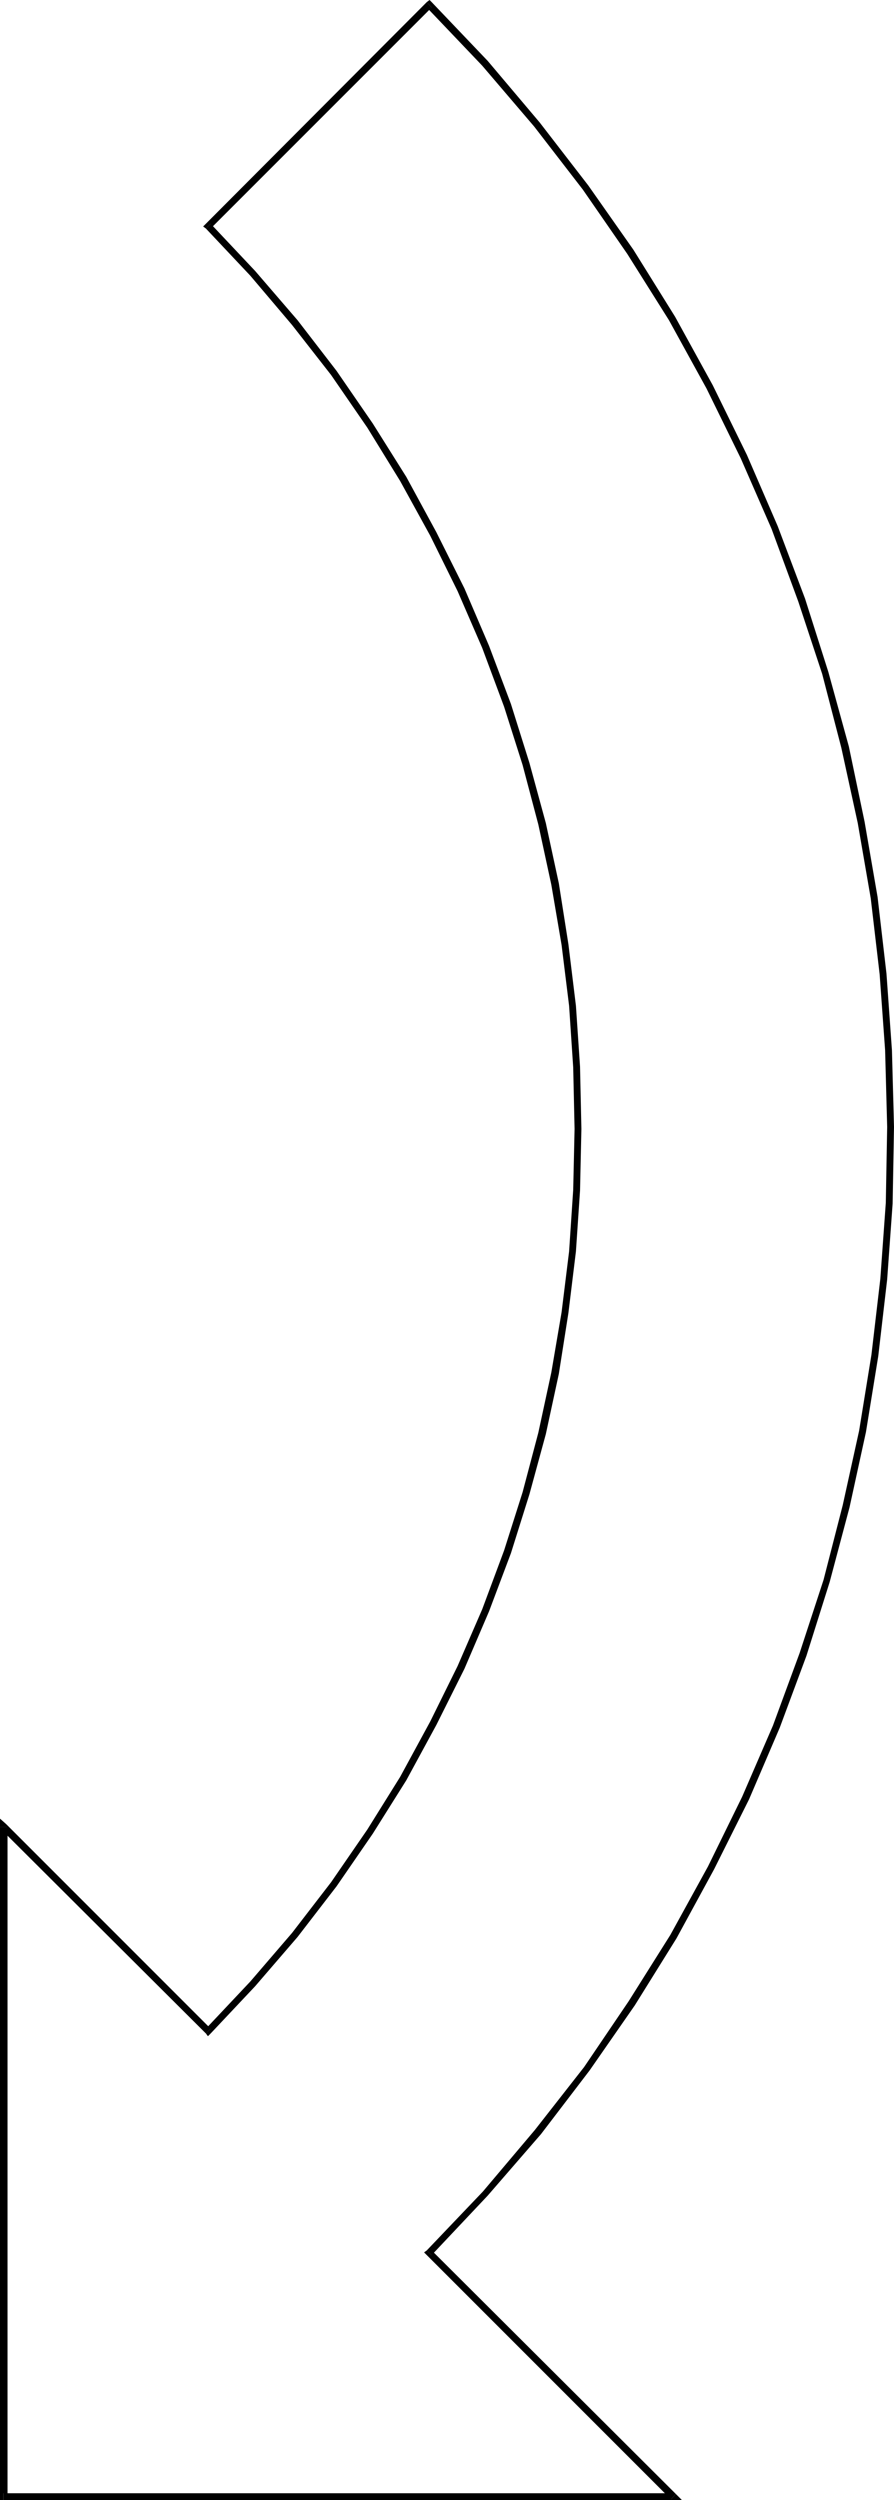 <?xml version="1.0" encoding="UTF-8" standalone="no"?>
<svg
   version="1.0"
   width="55.88mm"
   height="156.224mm"
   id="svg7"
   sodipodi:docname="Arrow 0444.wmf"
   xmlns:inkscape="http://www.inkscape.org/namespaces/inkscape"
   xmlns:sodipodi="http://sodipodi.sourceforge.net/DTD/sodipodi-0.dtd"
   xmlns="http://www.w3.org/2000/svg"
   xmlns:svg="http://www.w3.org/2000/svg">
  <sodipodi:namedview
     id="namedview7"
     pagecolor="#ffffff"
     bordercolor="#000000"
     borderopacity="0.25"
     inkscape:showpageshadow="2"
     inkscape:pageopacity="0.0"
     inkscape:pagecheckerboard="0"
     inkscape:deskcolor="#d1d1d1"
     inkscape:document-units="mm" />
  <defs
     id="defs1">
    <pattern
       id="WMFhbasepattern"
       patternUnits="userSpaceOnUse"
       width="6"
       height="6"
       x="0"
       y="0" />
  </defs>
  <path
     style="fill:#000000;fill-opacity:1;fill-rule:evenodd;stroke:none"
     d="m 49.77,52.84 v 1.131 L 101.964,1.778 100.833,0.485 48.639,52.84 v 1.131 -1.131 l -0.646,0.646 0.646,0.485 z"
     id="path1" />
  <path
     style="fill:#000000;fill-opacity:1;fill-rule:evenodd;stroke:none"
     d="m 48.639,480.249 h 1.131 l 10.503,-11.15 10.019,-11.635 9.211,-11.958 8.564,-12.443 7.918,-12.604 7.11,-13.089 6.625,-13.25 5.817,-13.574 5.171,-13.735 4.363,-13.897 3.878,-14.22 3.07,-14.22 2.262,-14.382 1.778,-14.543 0.97,-14.382 0.323,-14.543 -0.323,-14.705 -0.97,-14.382 -1.778,-14.543 -2.262,-14.382 -3.07,-14.22 -3.878,-14.22 -4.363,-13.897 -5.171,-13.735 -5.817,-13.574 -6.625,-13.25 L 95.985,112.629 88.067,100.025 79.503,87.582 70.292,75.625 60.274,63.99 49.77,52.84 l -1.131,1.131 10.503,11.15 9.857,11.635 9.211,11.796 8.564,12.443 7.756,12.604 7.11,12.927 6.464,13.089 5.817,13.412 5.171,13.897 4.363,13.735 3.717,14.058 3.07,14.22 2.424,14.22 1.778,14.382 0.97,14.543 0.323,14.543 -0.323,14.382 -0.97,14.543 -1.778,14.382 -2.424,14.22 -3.07,14.22 -3.717,14.058 -4.363,13.735 -5.171,13.897 -5.817,13.412 -6.464,13.089 -7.11,13.089 -7.756,12.443 -8.564,12.443 -9.211,11.958 -9.857,11.473 -10.503,11.15 h 1.131 l -1.131,1.131 0.485,0.646 0.646,-0.646 z"
     id="path2" />
  <path
     style="fill:#000000;fill-opacity:1;fill-rule:evenodd;stroke:none"
     d="M 1.778,431.448 0.323,432.095 48.639,480.249 49.77,479.118 1.454,430.802 0,431.448 1.454,430.802 0,429.509 v 1.939 z"
     id="path3" />
  <path
     style="fill:#000000;fill-opacity:1;fill-rule:evenodd;stroke:none"
     d="m 0.808,588.838 0.97,0.808 V 431.448 H 0 v 158.198 L 0.808,590.454 0,589.646 v 0.808 h 0.808 z"
     id="path4" />
  <path
     style="fill:#000000;fill-opacity:1;fill-rule:evenodd;stroke:none"
     d="m 158.521,590.292 0.485,-1.454 H 0.808 v 1.616 H 159.006 l 0.646,-1.454 -0.646,1.454 h 2.101 l -1.454,-1.454 z"
     id="path5" />
  <path
     style="fill:#000000;fill-opacity:1;fill-rule:evenodd;stroke:none"
     d="m 100.833,531.473 v 1.131 l 57.688,57.688 1.131,-1.293 -57.688,-57.526 v 1.131 l -1.131,-1.131 -0.646,0.485 0.646,0.646 z"
     id="path6" />
  <path
     style="fill:#000000;fill-opacity:1;fill-rule:evenodd;stroke:none"
     d="m 101.964,1.778 h -1.131 l 13.089,13.735 12.281,14.382 11.473,14.866 10.503,15.19 9.857,15.674 8.888,16.159 8.08,16.482 7.272,16.644 6.302,17.129 5.656,17.129 4.525,17.452 3.878,17.775 3.07,17.775 2.101,17.937 1.293,17.937 0.485,18.098 -0.323,17.937 -1.293,17.937 -2.101,17.937 -2.909,17.937 -3.878,17.613 -4.525,17.613 -5.656,17.29 -6.302,17.129 -7.272,16.805 -8.08,16.482 -8.888,16.159 -9.857,15.674 -10.503,15.513 -11.635,14.866 -12.281,14.543 -13.251,13.897 1.131,1.131 13.251,-14.058 12.604,-14.543 11.473,-15.028 10.665,-15.351 9.857,-15.836 8.888,-16.321 8.241,-16.482 7.272,-16.967 6.302,-16.967 5.494,-17.452 4.686,-17.613 3.878,-17.775 2.909,-17.937 2.101,-18.098 1.293,-17.937 0.323,-18.098 -0.485,-18.098 -1.293,-18.098 -2.101,-18.098 -3.07,-17.775 -3.717,-17.775 -4.848,-17.613 -5.494,-17.29 -6.464,-17.129 L 176.458,107.458 168.378,90.976 159.491,74.817 149.634,58.981 138.969,43.791 127.496,28.925 115.215,14.382 101.964,0.485 h -1.131 1.131 L 101.479,0 100.833,0.485 Z"
     id="path7" />
</svg>
